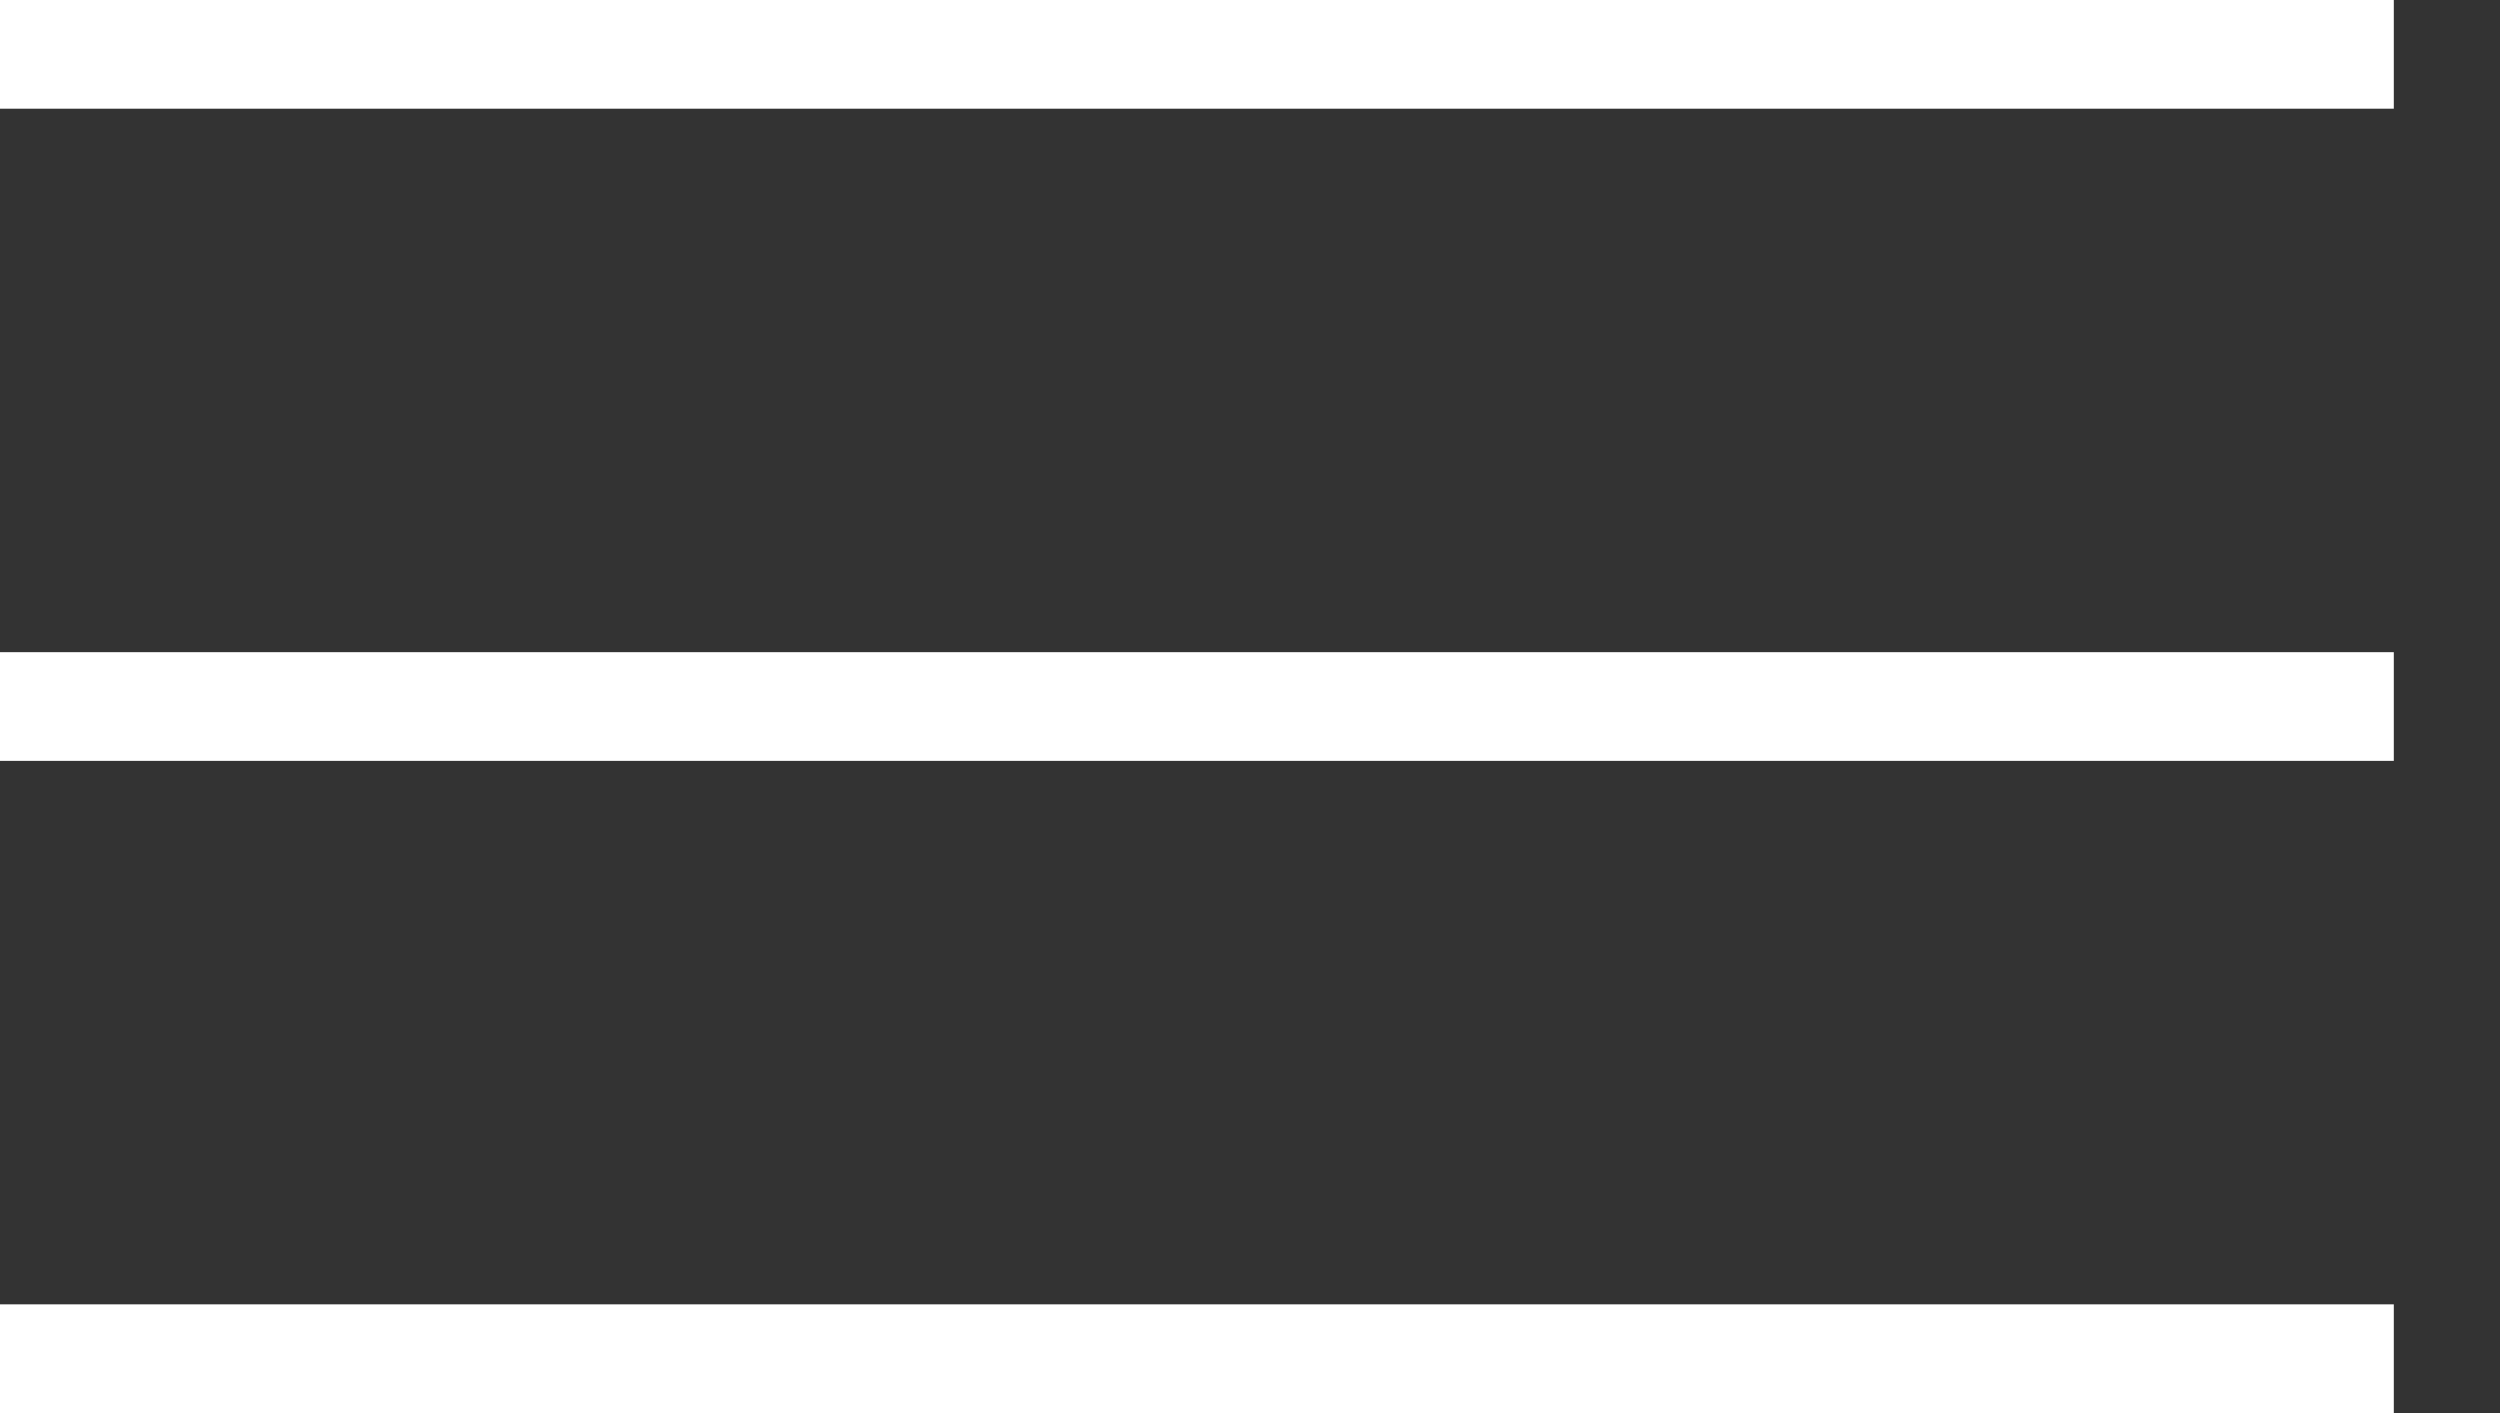 <?xml version="1.0" encoding="UTF-8"?> <svg xmlns="http://www.w3.org/2000/svg" width="23" height="13" viewBox="0 0 23 13" fill="none"><rect x="0" y="0" width="23" height="13" fill="#333333" stroke="none"/><line x1="22.023" y1="0.5" x2="-9.53674e-06" y2="0.5" stroke="white"></line><line x1="22.023" y1="6.5" x2="-9.53674e-06" y2="6.5" stroke="white"></line><line x1="22.023" y1="12.5" x2="-9.53674e-06" y2="12.5" stroke="white"></line></svg> 